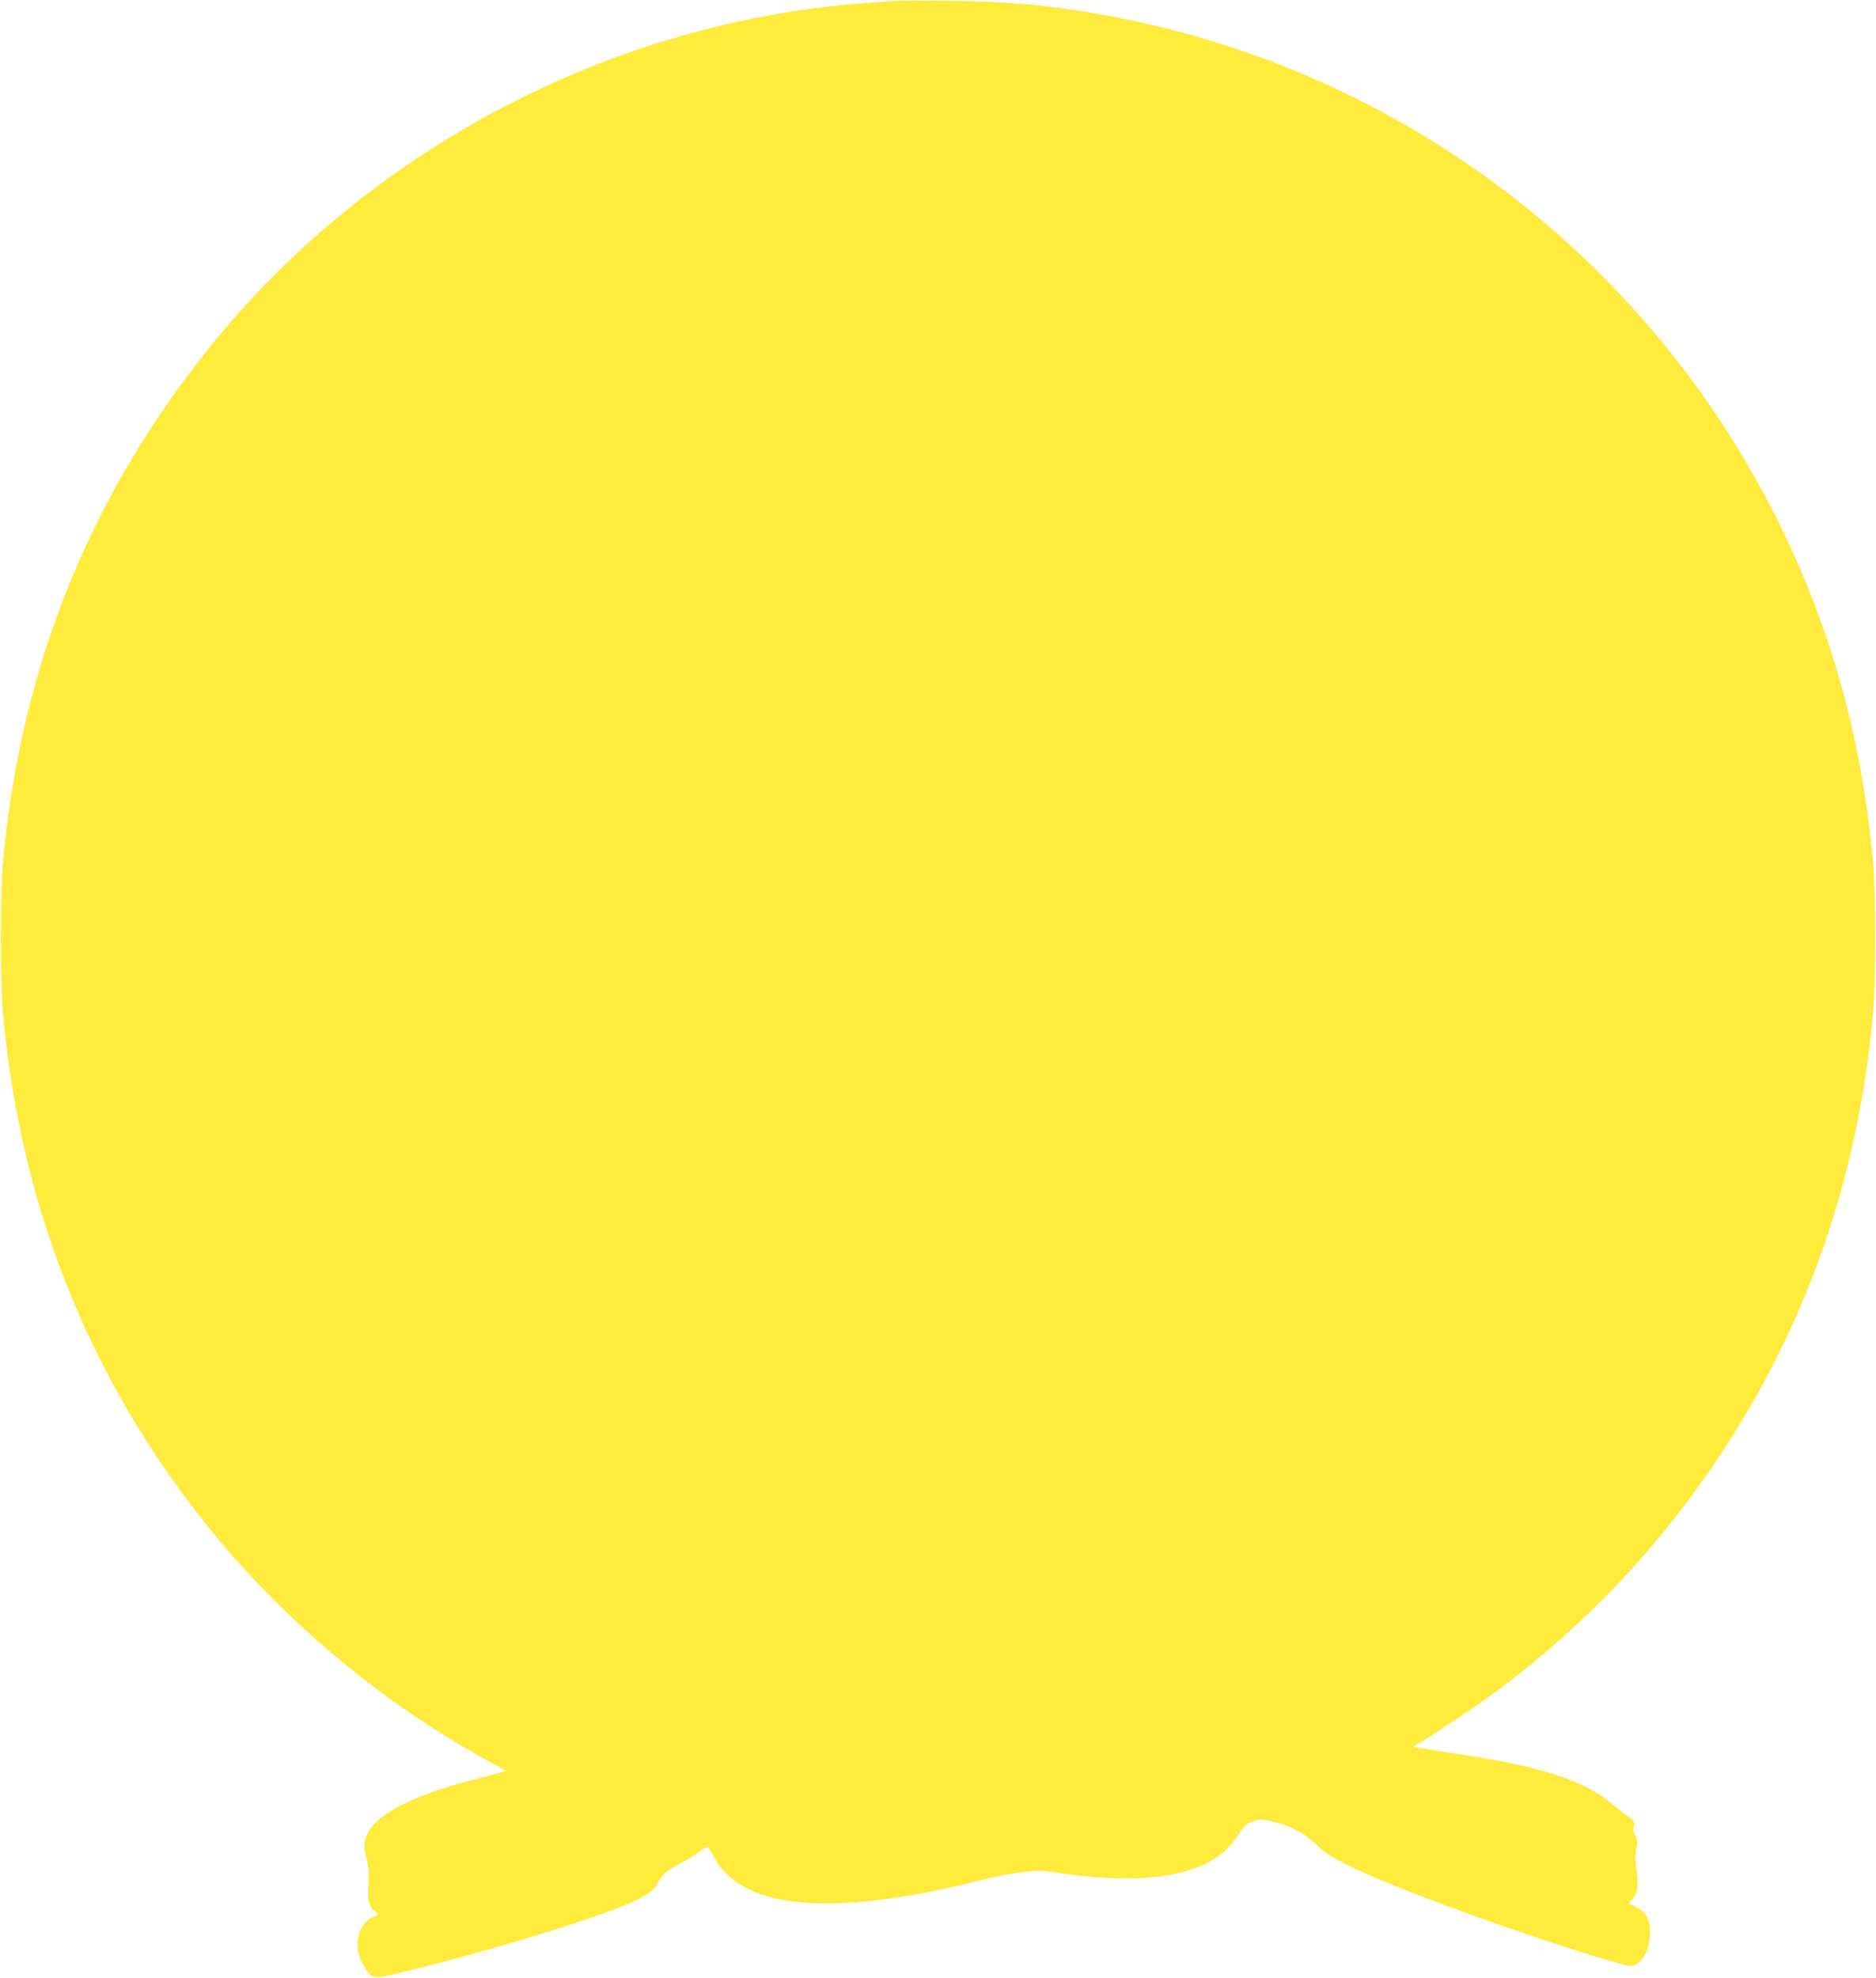 <?xml version="1.0" standalone="no"?>
<!DOCTYPE svg PUBLIC "-//W3C//DTD SVG 20010904//EN"
 "http://www.w3.org/TR/2001/REC-SVG-20010904/DTD/svg10.dtd">
<svg version="1.0" xmlns="http://www.w3.org/2000/svg"
 width="1214pt" height="1280pt" viewBox="0 0 1214 1280"
 preserveAspectRatio="xMidYMid meet">
<g transform="translate(0,1280) scale(0.1,-0.1)"
fill="#ffeb3b" stroke="none">
<path d="M5790 12794 c-25 -2 -112 -8 -195 -14 -1616 -119 -3169 -925 -4198
-2178 -806 -982 -1262 -2103 -1379 -3392 -17 -190 -17 -770 0 -960 116 -1278
572 -2406 1365 -3375 486 -593 1131 -1125 1804 -1486 46 -24 83 -46 83 -49 0
-3 -71 -22 -157 -44 -388 -96 -637 -212 -719 -336 -40 -61 -45 -101 -23 -186
16 -60 18 -92 13 -172 -7 -106 3 -145 48 -176 22 -15 22 -16 -14 -30 -109 -46
-138 -201 -61 -324 54 -85 50 -84 311 -19 596 148 1255 354 1457 454 82 41
110 65 136 114 23 46 66 82 143 121 34 16 84 48 113 69 29 21 56 39 60 39 4 0
23 -29 42 -65 177 -343 765 -396 1726 -153 88 22 211 46 273 53 101 11 126 11
235 -6 204 -31 429 -43 575 -30 306 27 481 111 591 285 35 55 46 65 88 79 43
14 57 14 113 3 126 -27 231 -83 311 -165 79 -82 323 -195 848 -391 435 -162
1103 -380 1171 -382 64 -2 121 87 127 197 6 95 -21 150 -89 184 l-48 23 25 29
c34 41 40 86 25 189 -10 69 -10 99 -1 135 10 40 9 52 -7 88 -14 31 -16 47 -9
59 13 19 -1 40 -49 72 -17 11 -61 46 -97 76 -174 147 -457 239 -967 315 -96
15 -206 32 -245 39 l-70 12 49 30 c109 65 408 266 511 344 556 420 1012 898
1397 1470 584 865 922 1829 1020 2910 17 190 17 770 0 960 -74 817 -275 1536
-625 2235 -823 1648 -2356 2835 -4157 3219 -427 91 -747 126 -1200 131 -168 1
-325 1 -350 -1z"/>
</g>
</svg>

